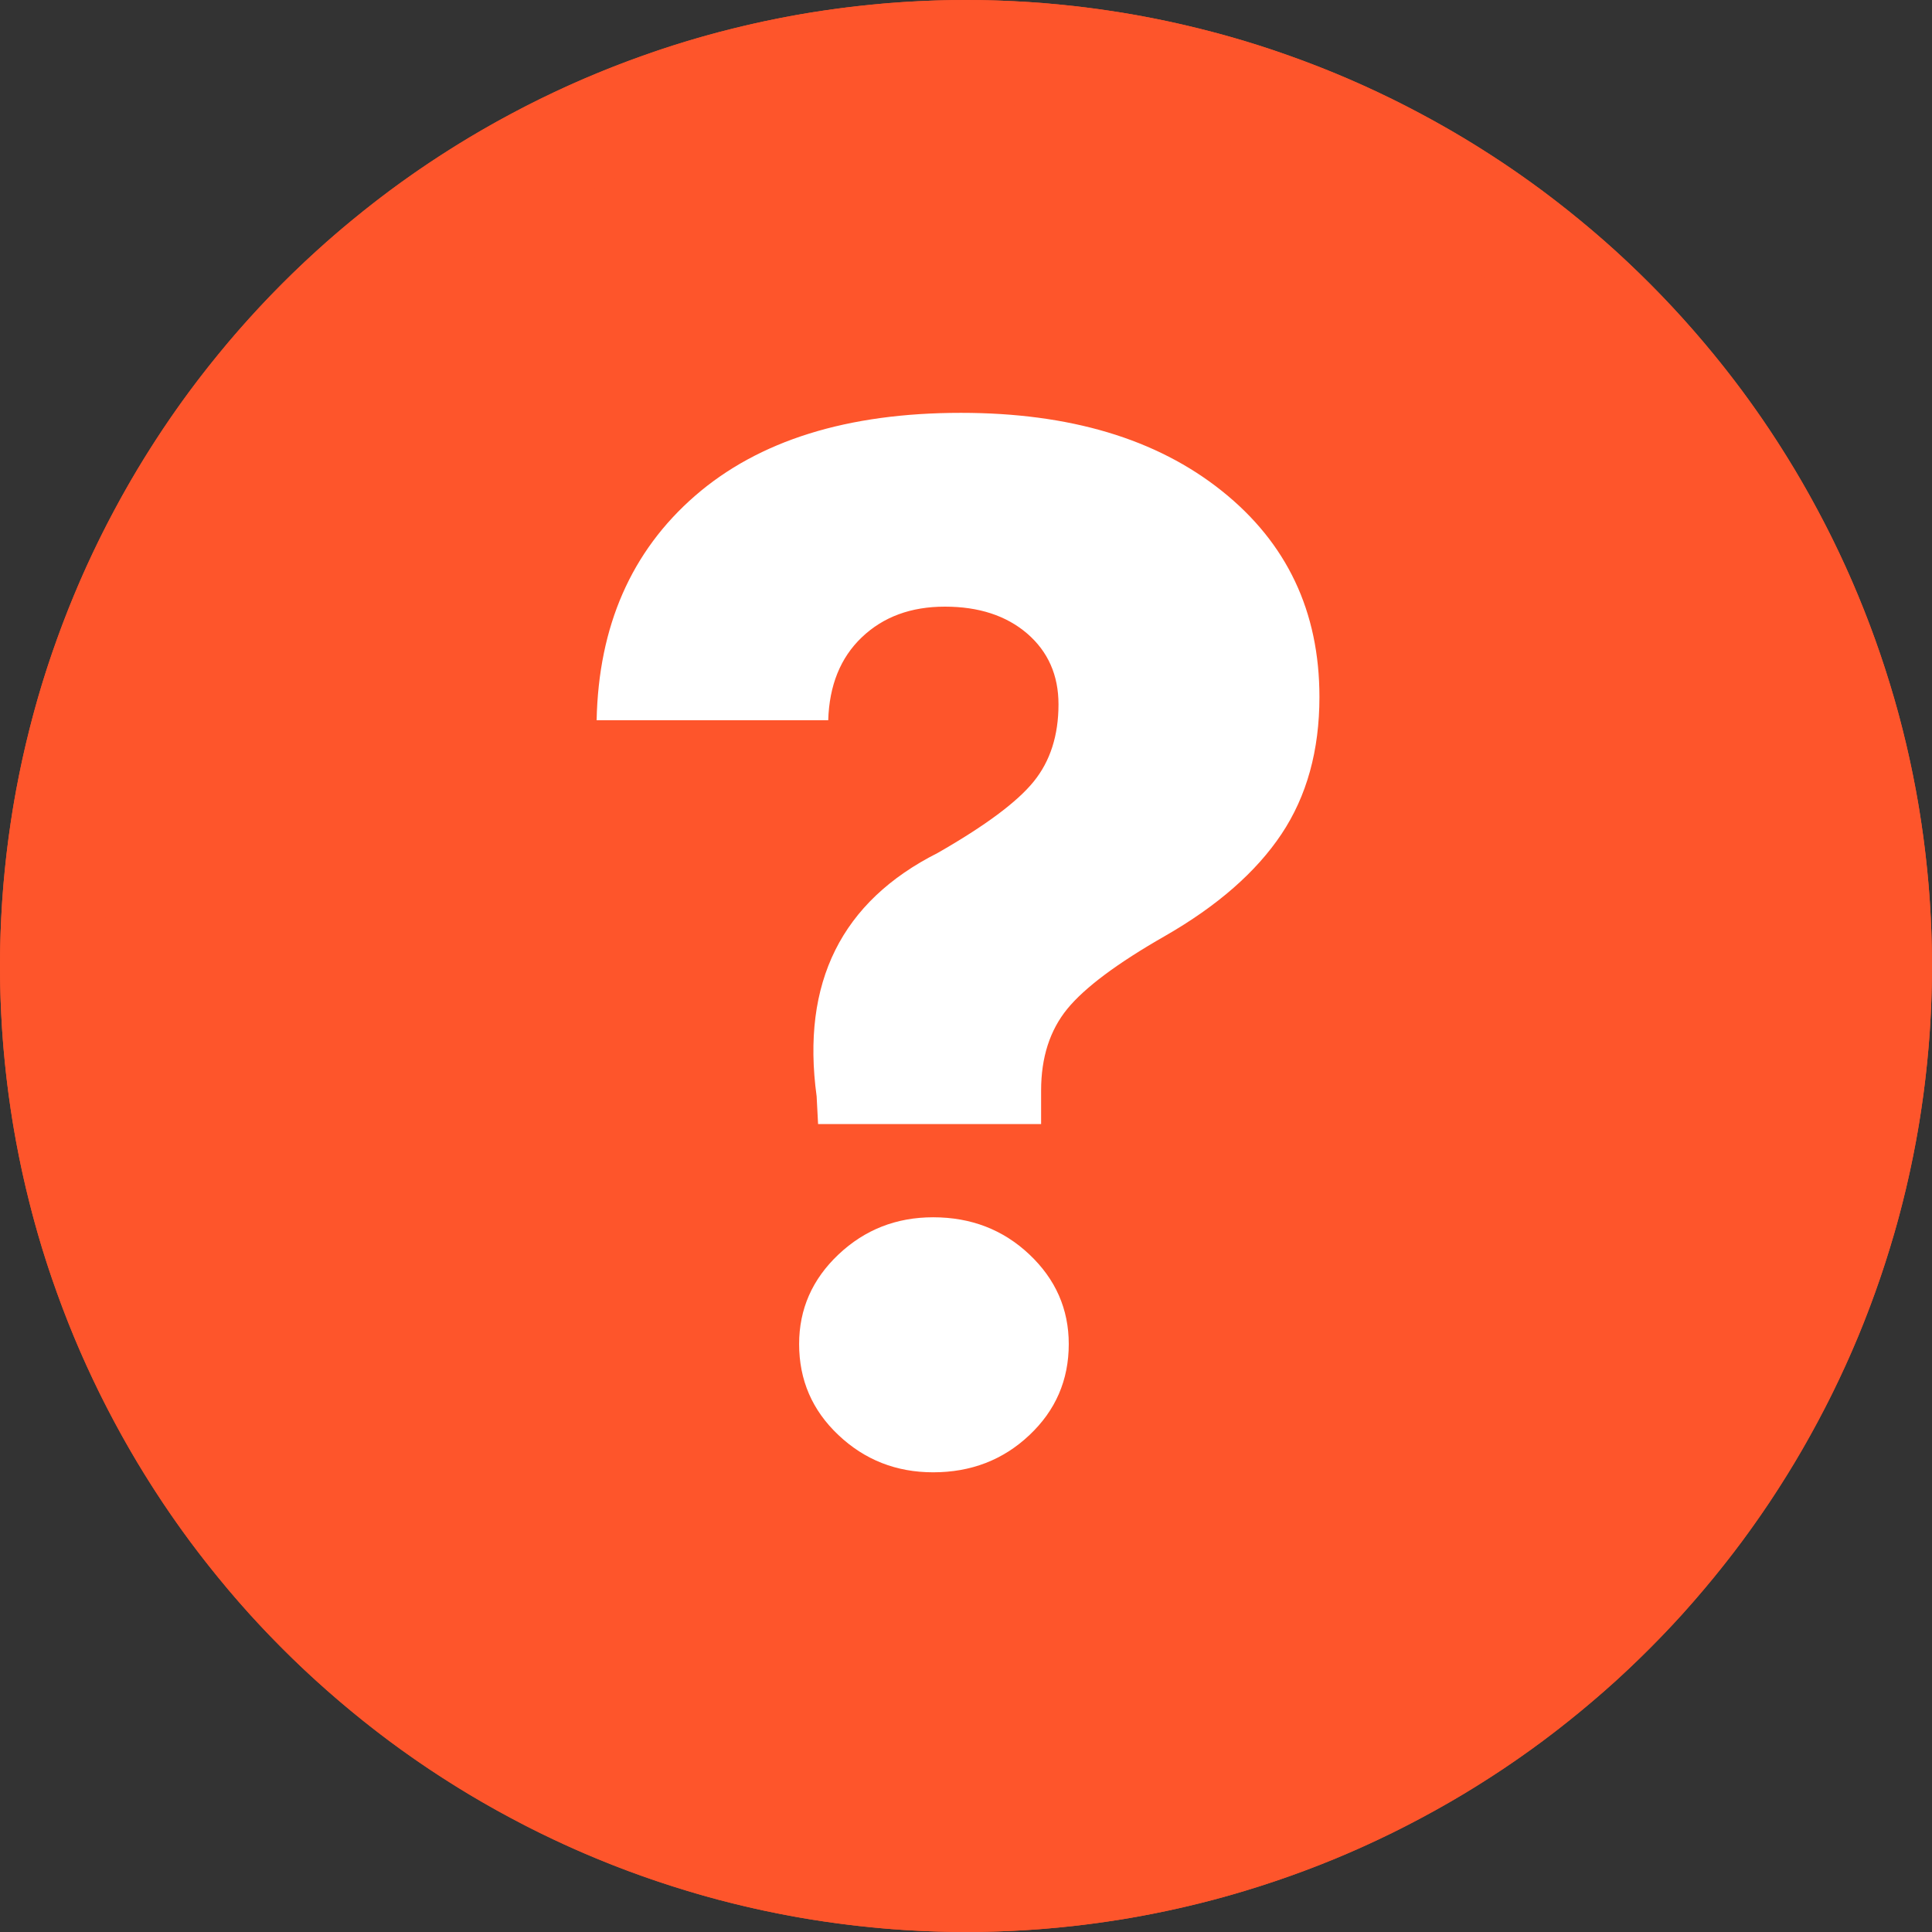 <svg viewBox="0 0 16 16" height="16" width="16" version="1.1" fill="none" xmlns:xlink="http://www.w3.org/1999/xlink" xmlns="http://www.w3.org/2000/svg"><rect x="0" y="0" width="16" height="16" fill="#333333" stroke="none"/><g><g><ellipse fill-opacity="1" fill="#FE552B" ry="8" rx="8" cy="8" cx="8"></ellipse><path fill-opacity="1" fill="#FE552B" d="M16,8Q16,8.196,15.99,8.393Q15.981,8.589,15.961,8.784Q15.942,8.98,15.913,9.174Q15.885,9.368,15.846,9.561Q15.808,9.753,15.76,9.944Q15.713,10.134,15.655,10.322Q15.598,10.51,15.532,10.695Q15.466,10.88,15.391,11.062Q15.316,11.243,15.232,11.42Q15.148,11.598,15.055,11.771Q14.963,11.944,14.862,12.113Q14.761,12.281,14.652,12.445Q14.543,12.608,14.426,12.766Q14.309,12.923,14.184,13.075Q14.059,13.227,13.928,13.373Q13.796,13.518,13.657,13.657Q13.518,13.796,13.373,13.928Q13.227,14.059,13.075,14.184Q12.923,14.309,12.766,14.426Q12.608,14.543,12.445,14.652Q12.281,14.761,12.113,14.862Q11.944,14.963,11.771,15.055Q11.598,15.148,11.42,15.232Q11.243,15.316,11.062,15.391Q10.88,15.466,10.695,15.532Q10.51,15.598,10.322,15.655Q10.134,15.713,9.944,15.76Q9.753,15.808,9.561,15.846Q9.368,15.885,9.174,15.913Q8.98,15.942,8.784,15.961Q8.589,15.981,8.393,15.99Q8.196,16,8,16Q7.804,16,7.607,15.99Q7.411,15.981,7.216,15.961Q7.02,15.942,6.826,15.913Q6.632,15.885,6.439,15.846Q6.247,15.808,6.056,15.76Q5.866,15.713,5.678,15.655Q5.49,15.598,5.305,15.532Q5.12,15.466,4.939,15.391Q4.757,15.316,4.58,15.232Q4.402,15.148,4.229,15.055Q4.056,14.963,3.887,14.862Q3.719,14.761,3.555,14.652Q3.392,14.543,3.234,14.426Q3.077,14.309,2.925,14.184Q2.773,14.059,2.628,13.928Q2.482,13.796,2.343,13.657Q2.204,13.518,2.072,13.373Q1.94,13.227,1.816,13.075Q1.691,12.923,1.574,12.766Q1.457,12.608,1.348,12.445Q1.239,12.281,1.138,12.113Q1.037,11.944,0.945,11.771Q0.852,11.598,0.768,11.42Q0.684,11.243,0.609,11.062Q0.534,10.88,0.468,10.695Q0.401,10.51,0.344,10.322Q0.287,10.134,0.24,9.944Q0.192,9.753,0.154,9.561Q0.115,9.368,0.087,9.174Q0.058,8.98,0.039,8.784Q0.019,8.589,0.01,8.393Q0,8.196,0,8Q0,7.804,0.01,7.607Q0.019,7.411,0.039,7.216Q0.058,7.02,0.087,6.826Q0.115,6.632,0.154,6.439Q0.192,6.247,0.24,6.056Q0.287,5.866,0.344,5.678Q0.401,5.49,0.468,5.305Q0.534,5.12,0.609,4.939Q0.684,4.757,0.768,4.58Q0.852,4.402,0.945,4.229Q1.037,4.056,1.138,3.887Q1.239,3.719,1.348,3.555Q1.457,3.392,1.574,3.234Q1.691,3.077,1.816,2.925Q1.94,2.773,2.072,2.628Q2.204,2.482,2.343,2.343Q2.482,2.204,2.628,2.072Q2.773,1.94,2.925,1.816Q3.077,1.691,3.234,1.574Q3.392,1.457,3.555,1.348Q3.719,1.239,3.887,1.138Q4.056,1.037,4.229,0.945Q4.402,0.852,4.58,0.768Q4.757,0.684,4.939,0.609Q5.12,0.534,5.305,0.468Q5.49,0.401,5.678,0.344Q5.866,0.287,6.056,0.24Q6.247,0.192,6.439,0.154Q6.632,0.115,6.826,0.087Q7.02,0.058,7.216,0.039Q7.411,0.019,7.607,0.01Q7.804,0,8,0Q8.196,0,8.393,0.01Q8.589,0.019,8.784,0.039Q8.98,0.058,9.174,0.087Q9.368,0.115,9.561,0.154Q9.753,0.192,9.944,0.24Q10.134,0.287,10.322,0.344Q10.51,0.401,10.695,0.468Q10.88,0.534,11.062,0.609Q11.243,0.684,11.42,0.768Q11.598,0.852,11.771,0.945Q11.944,1.037,12.113,1.138Q12.281,1.239,12.445,1.348Q12.608,1.457,12.766,1.574Q12.923,1.691,13.075,1.816Q13.227,1.94,13.373,2.072Q13.518,2.204,13.657,2.343Q13.796,2.482,13.928,2.628Q14.059,2.773,14.184,2.925Q14.309,3.077,14.426,3.234Q14.543,3.392,14.652,3.555Q14.761,3.719,14.862,3.887Q14.963,4.056,15.055,4.229Q15.148,4.402,15.232,4.58Q15.316,4.757,15.391,4.939Q15.466,5.12,15.532,5.305Q15.598,5.49,15.655,5.678Q15.713,5.866,15.76,6.056Q15.808,6.247,15.846,6.439Q15.885,6.632,15.913,6.826Q15.942,7.02,15.961,7.216Q15.981,7.411,15.99,7.607Q16,7.804,16,8ZM15.138,8Q15.138,7.825,15.129,7.65Q15.121,7.475,15.104,7.3Q15.086,7.126,15.061,6.953Q15.035,6.779,15.001,6.607Q14.967,6.436,14.924,6.266Q14.881,6.096,14.831,5.928Q14.78,5.76,14.721,5.595Q14.662,5.43,14.595,5.268Q14.527,5.107,14.453,4.948Q14.378,4.79,14.295,4.635Q14.213,4.481,14.122,4.33Q14.032,4.18,13.935,4.034Q13.838,3.889,13.733,3.748Q13.629,3.607,13.518,3.472Q13.406,3.336,13.289,3.206Q13.171,3.077,13.047,2.953Q12.923,2.829,12.793,2.711Q12.664,2.593,12.528,2.482Q12.393,2.371,12.252,2.267Q12.111,2.162,11.966,2.065Q11.82,1.968,11.67,1.878Q11.519,1.788,11.365,1.705Q11.21,1.622,11.052,1.547Q10.893,1.472,10.732,1.405Q10.57,1.338,10.405,1.279Q10.24,1.22,10.072,1.169Q9.904,1.119,9.734,1.076Q9.564,1.033,9.393,0.999Q9.221,0.965,9.047,0.939Q8.874,0.914,8.7,0.896Q8.525,0.879,8.35,0.871Q8.175,0.862,8,0.862Q7.825,0.862,7.65,0.871Q7.475,0.879,7.3,0.896Q7.126,0.914,6.953,0.939Q6.779,0.965,6.607,0.999Q6.436,1.033,6.266,1.076Q6.096,1.119,5.928,1.169Q5.76,1.22,5.595,1.279Q5.43,1.338,5.268,1.405Q5.107,1.472,4.948,1.547Q4.79,1.622,4.635,1.705Q4.481,1.788,4.33,1.878Q4.18,1.968,4.034,2.065Q3.889,2.162,3.748,2.267Q3.607,2.371,3.472,2.482Q3.336,2.593,3.206,2.711Q3.077,2.829,2.953,2.953Q2.829,3.077,2.711,3.206Q2.593,3.336,2.482,3.472Q2.371,3.607,2.267,3.748Q2.162,3.889,2.065,4.034Q1.968,4.18,1.878,4.33Q1.788,4.481,1.705,4.635Q1.622,4.79,1.547,4.948Q1.472,5.107,1.405,5.268Q1.338,5.43,1.279,5.595Q1.22,5.76,1.169,5.928Q1.119,6.096,1.076,6.266Q1.033,6.436,0.999,6.607Q0.965,6.779,0.939,6.953Q0.914,7.126,0.896,7.3Q0.879,7.475,0.871,7.65Q0.862,7.825,0.862,8Q0.862,8.175,0.871,8.35Q0.879,8.525,0.896,8.7Q0.914,8.874,0.939,9.047Q0.965,9.221,0.999,9.393Q1.033,9.564,1.076,9.734Q1.119,9.904,1.169,10.072Q1.22,10.24,1.279,10.405Q1.338,10.57,1.405,10.732Q1.472,10.893,1.547,11.052Q1.622,11.21,1.705,11.365Q1.788,11.519,1.878,11.67Q1.968,11.82,2.065,11.966Q2.162,12.111,2.267,12.252Q2.371,12.393,2.482,12.528Q2.593,12.664,2.711,12.793Q2.829,12.923,2.953,13.047Q3.077,13.171,3.206,13.289Q3.336,13.406,3.472,13.518Q3.607,13.629,3.748,13.733Q3.889,13.838,4.034,13.935Q4.18,14.032,4.33,14.122Q4.481,14.213,4.635,14.295Q4.79,14.378,4.948,14.453Q5.107,14.527,5.268,14.595Q5.43,14.662,5.595,14.721Q5.76,14.78,5.928,14.831Q6.096,14.881,6.266,14.924Q6.436,14.967,6.607,15.001Q6.779,15.035,6.953,15.061Q7.126,15.086,7.3,15.104Q7.475,15.121,7.65,15.129Q7.825,15.138,8,15.138Q8.175,15.138,8.35,15.129Q8.525,15.121,8.7,15.104Q8.874,15.086,9.047,15.061Q9.221,15.035,9.393,15.001Q9.564,14.967,9.734,14.924Q9.904,14.881,10.072,14.831Q10.24,14.78,10.405,14.721Q10.57,14.662,10.732,14.595Q10.893,14.527,11.052,14.453Q11.21,14.378,11.365,14.295Q11.519,14.213,11.67,14.122Q11.82,14.032,11.966,13.935Q12.111,13.838,12.252,13.733Q12.393,13.629,12.528,13.518Q12.664,13.406,12.793,13.289Q12.923,13.171,13.047,13.047Q13.171,12.923,13.289,12.793Q13.406,12.664,13.518,12.528Q13.629,12.393,13.733,12.252Q13.838,12.111,13.935,11.966Q14.032,11.82,14.122,11.67Q14.213,11.519,14.295,11.365Q14.378,11.21,14.453,11.052Q14.527,10.893,14.595,10.732Q14.662,10.57,14.721,10.405Q14.78,10.24,14.831,10.072Q14.881,9.904,14.924,9.734Q14.967,9.564,15.001,9.393Q15.035,9.221,15.061,9.047Q15.086,8.874,15.104,8.7Q15.121,8.525,15.129,8.35Q15.138,8.175,15.138,8Z"></path></g><g><path fill-opacity="1" fill="#FFFFFF" d="M4.941,5.965Q4.965,4.795,5.755,4.107Q6.546,3.419,7.958,3.419Q9.309,3.419,10.118,4.065Q10.927,4.71,10.927,5.772Q10.927,6.436,10.613,6.907Q10.299,7.378,9.647,7.752Q9.056,8.09,8.839,8.355Q8.622,8.621,8.622,9.031L8.622,9.309L6.775,9.309L6.763,9.079Q6.57,7.667,7.765,7.064Q8.356,6.726,8.561,6.472Q8.766,6.219,8.766,5.833Q8.766,5.471,8.507,5.247Q8.247,5.024,7.825,5.024Q7.403,5.024,7.137,5.278Q6.872,5.531,6.859,5.965L4.941,5.965ZM7.728,12.193Q7.27,12.193,6.944,11.885Q6.618,11.578,6.618,11.131Q6.618,10.697,6.944,10.389Q7.27,10.081,7.728,10.081Q8.199,10.081,8.525,10.389Q8.851,10.697,8.851,11.131Q8.851,11.578,8.525,11.885Q8.199,12.193,7.728,12.193Z"></path></g></g></svg>